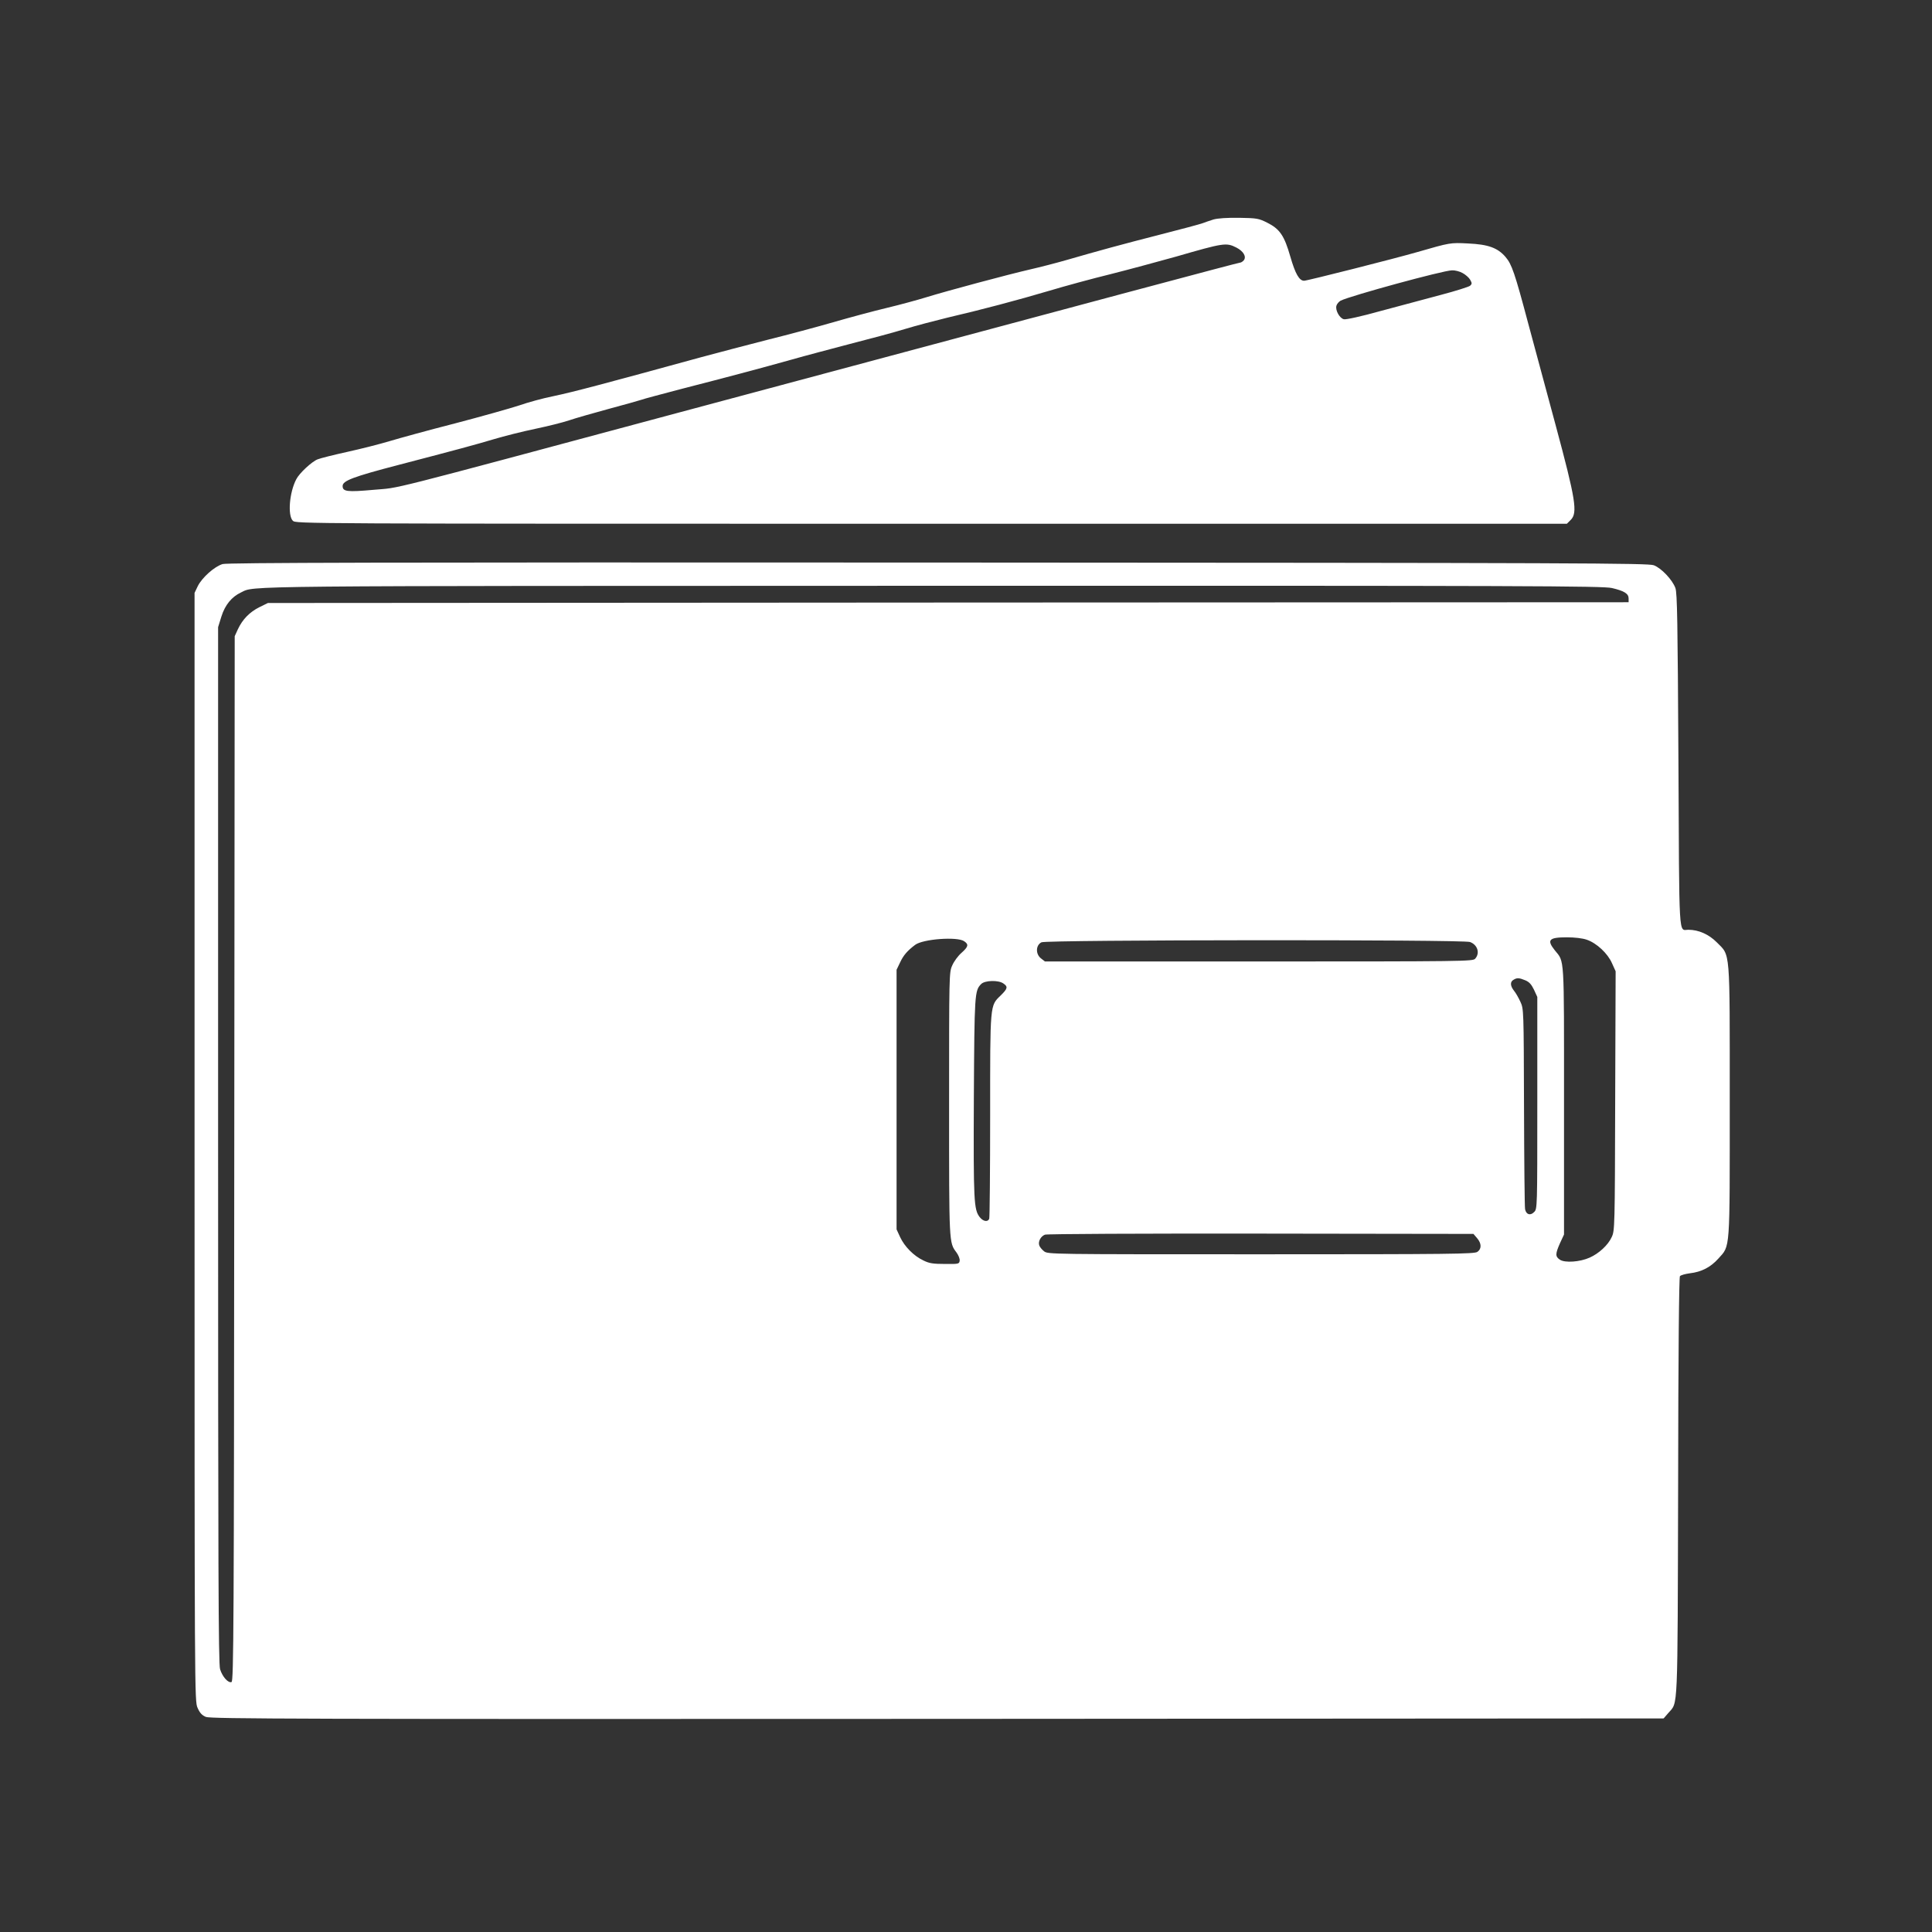 <?xml version="1.0" standalone="no"?>
<!DOCTYPE svg PUBLIC "-//W3C//DTD SVG 20010904//EN"
 "http://www.w3.org/TR/2001/REC-SVG-20010904/DTD/svg10.dtd">
<svg version="1.0" xmlns="http://www.w3.org/2000/svg"
 width="1280pt" height="1280pt" viewBox="0 0 1280 1280"
 preserveAspectRatio="xMidYMid meet">
<rect x="0" y="0" width="1280" height="1280" fill="#333333" stroke="none"/>
<g transform="translate(0,1280) scale(0.1,-0.1)"
fill="#ffffff" stroke="none">
<path d="M8040 11346 c-25 -8 -58 -19 -73 -25 -16 -6 -142 -40 -280 -75 -258
-66 -411 -108 -622 -169 -66 -19 -174 -47 -240 -62 -144 -33 -551 -142 -690
-185 -55 -17 -172 -49 -260 -70 -88 -21 -248 -64 -355 -95 -107 -31 -301 -83
-430 -115 -129 -33 -332 -86 -450 -118 -635 -174 -837 -228 -975 -257 -66 -13
-168 -41 -225 -61 -58 -19 -249 -73 -425 -119 -176 -45 -372 -99 -435 -118
-63 -19 -189 -51 -280 -71 -91 -20 -178 -42 -195 -49 -38 -14 -122 -92 -142
-132 -46 -87 -58 -240 -23 -275 20 -20 33 -20 4230 -20 l4211 0 26 26 c46 47
33 132 -101 629 -64 237 -146 540 -182 675 -88 331 -108 389 -149 437 -52 61
-115 84 -249 90 -118 6 -117 6 -336 -57 -145 -42 -729 -190 -750 -190 -32 0
-58 45 -91 159 -40 140 -70 184 -154 226 -56 28 -68 30 -185 32 -81 1 -141 -3
-170 -11z m151 -186 c47 -24 69 -61 49 -85 -7 -8 -18 -15 -24 -15 -12 0 -834
-220 -3706 -990 -2034 -546 -1846 -498 -2033 -515 -178 -16 -207 -12 -207 25
0 35 68 61 375 141 380 99 509 134 626 169 70 21 194 52 276 69 81 17 182 42
223 56 41 14 160 48 263 76 104 28 201 55 215 60 15 6 140 39 277 75 281 72
511 133 725 193 80 23 251 68 380 102 129 33 294 77 365 99 72 22 198 55 280
75 224 52 473 118 678 179 100 30 283 80 406 110 123 31 318 84 433 116 315
91 332 94 399 60z m1499 -169 c19 -10 42 -30 50 -44 13 -23 13 -28 0 -40 -8
-7 -96 -35 -195 -61 -99 -26 -279 -75 -400 -107 -125 -35 -229 -58 -242 -54
-28 7 -57 59 -49 89 3 12 16 27 28 34 67 33 678 200 738 201 19 1 51 -7 70
-18z"/>
<path d="M1475 9063 c-54 -16 -137 -90 -165 -147 l-21 -44 0 -3671 c0 -3650 0
-3671 20 -3716 15 -34 29 -49 55 -60 31 -13 631 -15 4847 -13 l4811 3 32 37
c64 74 60 -19 64 1497 1 896 6 1389 12 1396 6 7 35 15 65 19 78 9 138 40 190
98 79 88 75 37 75 1044 0 1022 5 959 -86 1051 -53 53 -120 83 -188 83 -66 0
-60 -90 -66 1122 -5 923 -8 1109 -20 1142 -20 55 -93 132 -143 151 -38 14
-454 16 -4741 18 -3730 2 -4707 -1 -4741 -10z m9205 -159 c81 -19 110 -37 110
-69 l0 -25 -4507 -2 -4508 -3 -57 -28 c-64 -32 -111 -80 -142 -146 l-21 -46
-3 -3461 c-2 -3113 -4 -3463 -18 -3468 -22 -8 -60 34 -76 85 -11 36 -13 662
-13 3474 l0 3430 22 71 c24 76 68 130 130 159 95 45 -100 43 4588 44 3944 1
4437 -1 4495 -15z m-167 -2330 c65 -22 139 -91 167 -156 l24 -53 -3 -859 c-2
-839 -3 -860 -23 -902 -24 -53 -85 -109 -146 -136 -64 -29 -164 -36 -197 -14
-32 21 -31 39 1 111 l26 56 0 887 c0 974 4 916 -61 996 -55 69 -39 86 79 86
53 0 105 -6 133 -16z m-4125 -10 c31 -21 28 -36 -18 -77 -23 -20 -50 -57 -61
-83 -21 -45 -21 -60 -21 -919 0 -930 -1 -916 49 -983 13 -18 23 -42 21 -55 -3
-21 -7 -22 -98 -21 -78 0 -104 4 -142 23 -64 30 -125 92 -154 154 l-24 52 0
860 0 860 24 50 c21 45 47 76 99 115 51 39 280 56 325 24z m3351 -5 c50 -18
68 -74 34 -111 -15 -17 -73 -18 -1433 -18 l-1417 0 -27 21 c-36 29 -34 87 4
106 34 17 2790 19 2839 2z m367 -254 c26 -11 40 -27 57 -62 l22 -48 0 -702 c0
-697 0 -703 -21 -723 -25 -26 -53 -17 -60 19 -3 14 -6 319 -7 676 -2 648 -2
650 -24 698 -12 26 -31 60 -43 74 -25 32 -26 59 -2 72 23 14 37 13 78 -4z
m-3458 -21 c31 -21 28 -34 -18 -79 -72 -70 -70 -49 -70 -796 0 -367 -3 -674
-6 -683 -9 -24 -40 -19 -63 10 -39 50 -42 102 -39 790 4 692 5 711 49 755 24
24 114 27 147 3z m3138 -1687 c30 -35 31 -71 2 -91 -20 -14 -173 -16 -1434
-16 -1402 0 -1411 0 -1437 20 -14 11 -29 29 -32 40 -8 25 10 59 38 70 13 5
631 8 1430 7 l1409 -2 24 -28z"/>
</g>
</svg>
